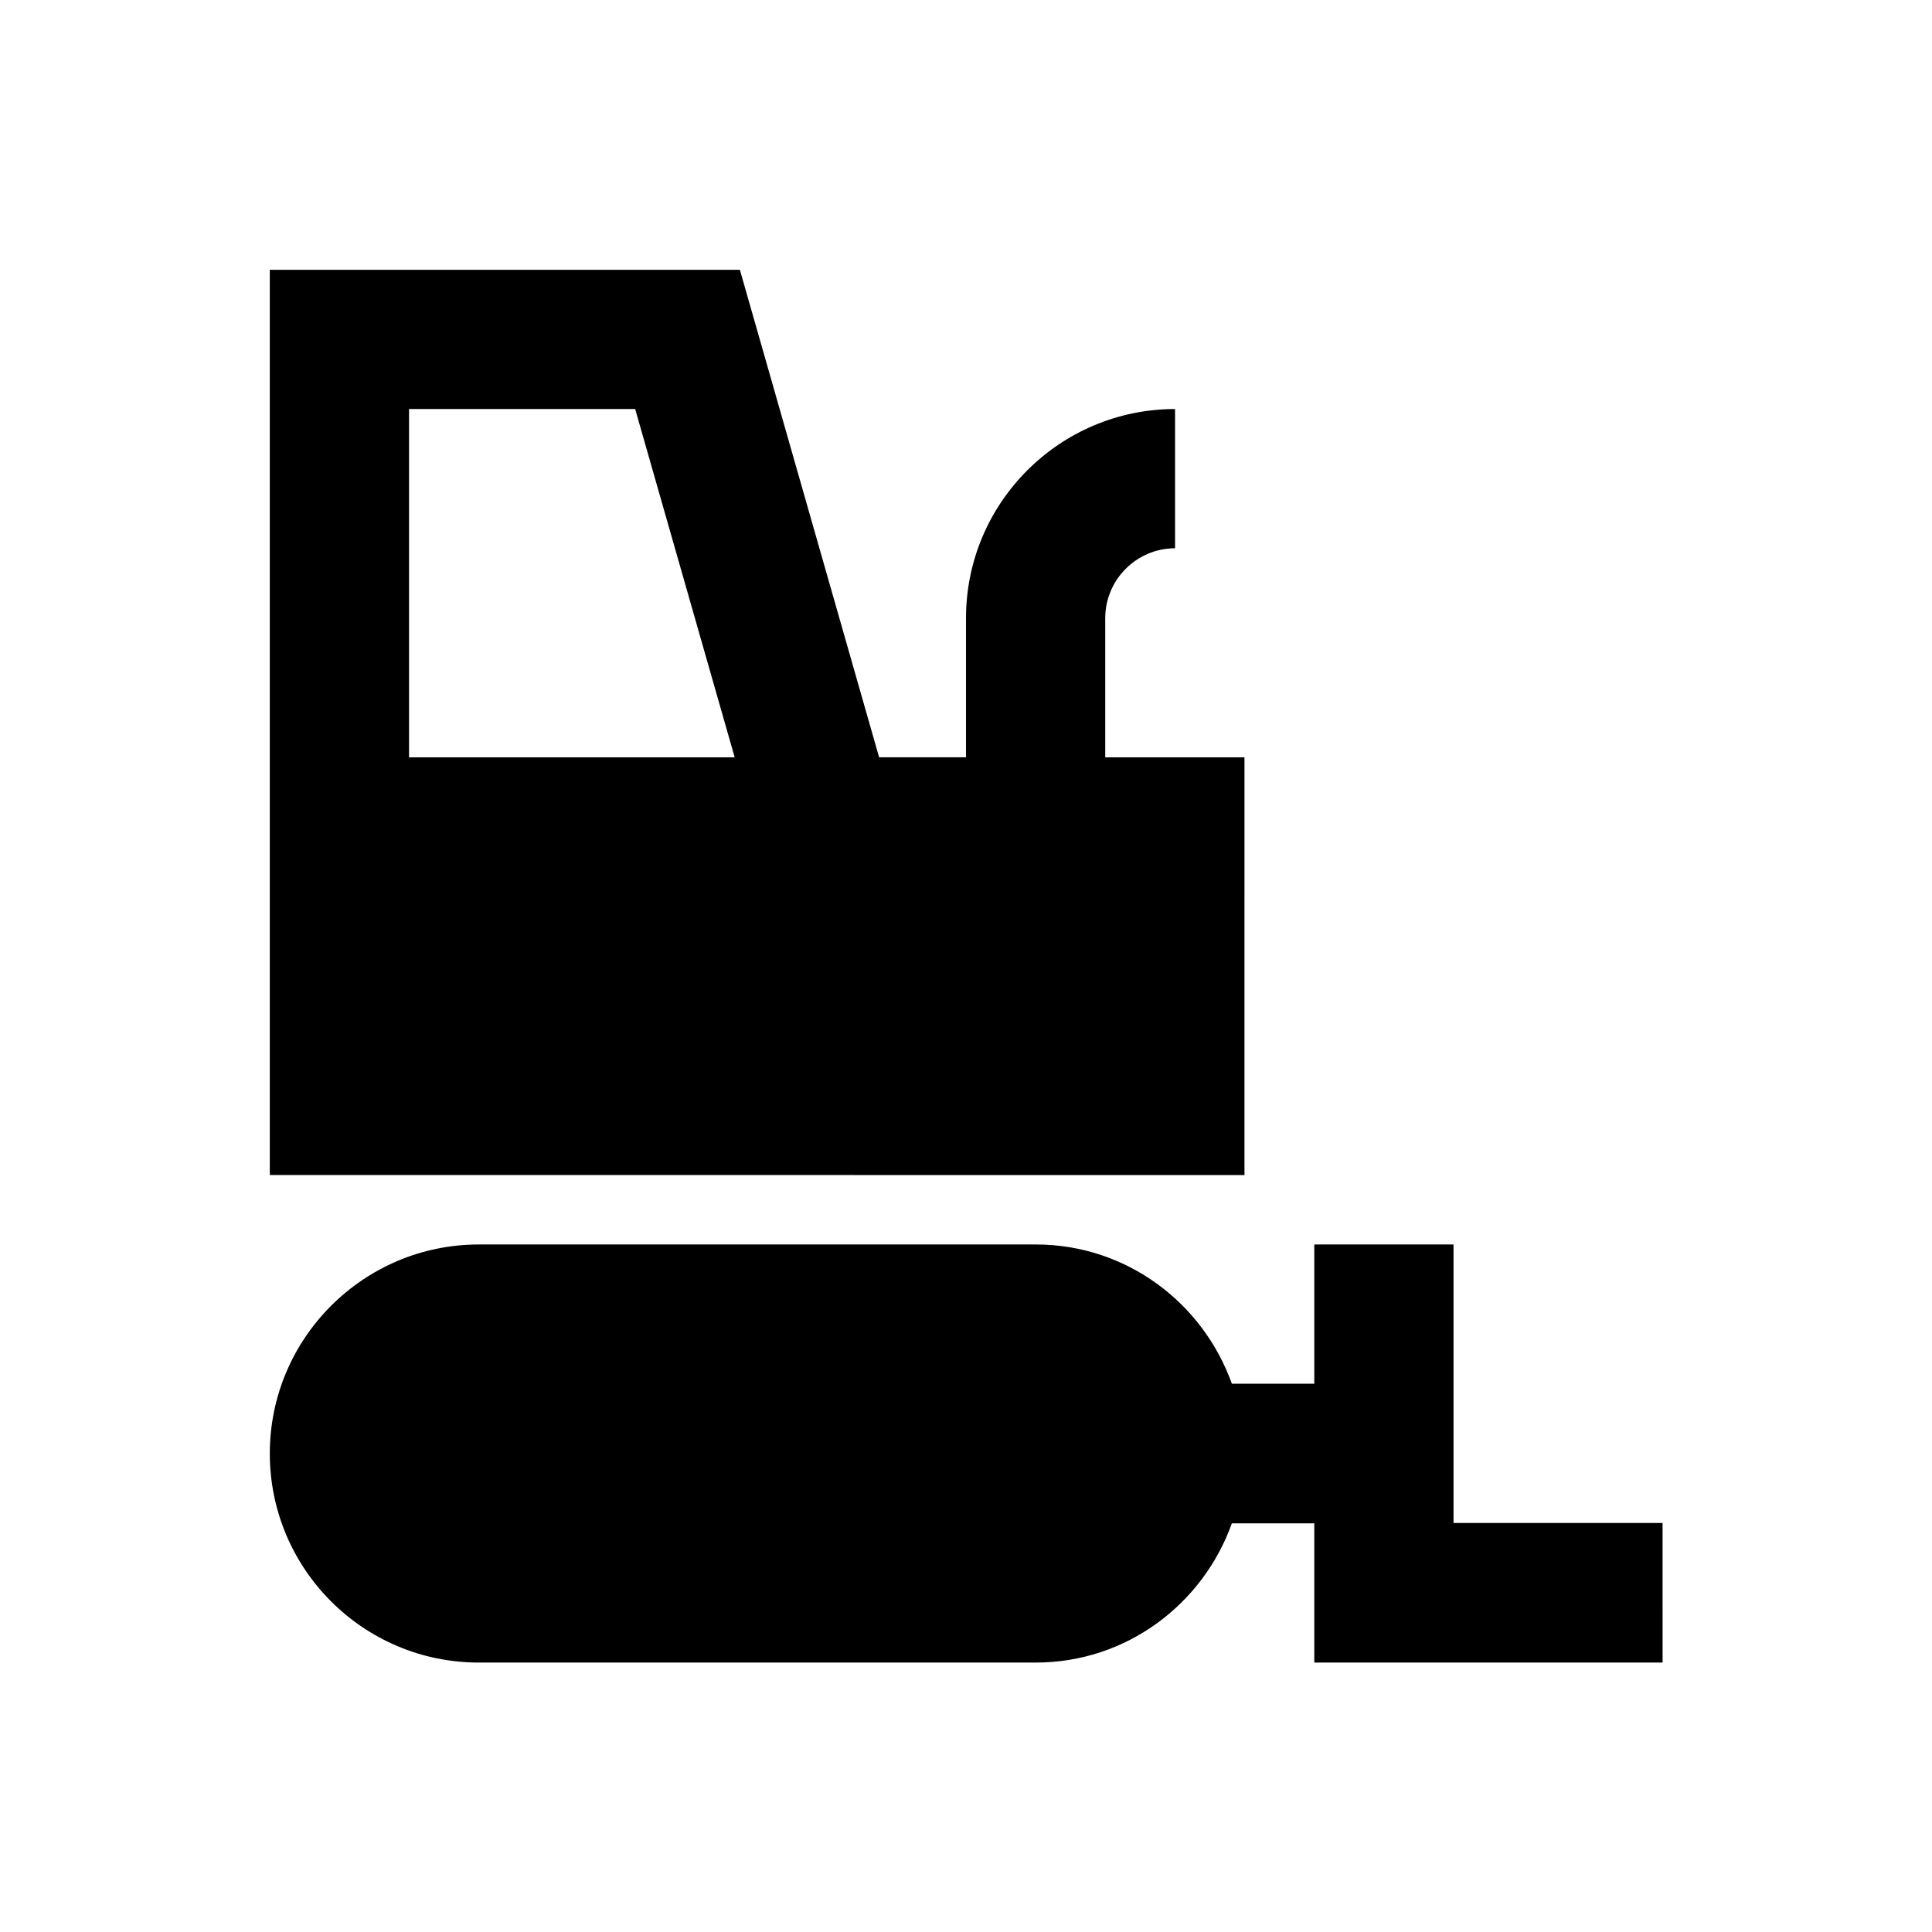 <?xml version="1.0" encoding="UTF-8"?>
<!-- Uploaded to: SVG Repo, www.svgrepo.com, Generator: SVG Repo Mixer Tools -->
<svg fill="#000000" width="800px" height="800px" version="1.1" viewBox="144 144 512 512" xmlns="http://www.w3.org/2000/svg">
 <g>
  <path d="m473.8 344.7h-36.898v-36.898c0-10.137 8.266-18.5 18.5-18.5v-36.902c-30.504 0-55.398 24.797-55.398 55.398v36.898h-23.027l-36.898-129.2h-124.58v239.9l258.3 0.004zm-221.4 0v-92.301h59.926l26.371 92.301z"/>
  <path d="m529.2 547.6v-73.801h-36.898v36.898h-21.844c-7.676-21.453-27.945-36.898-51.957-36.898h-147.6c-30.504 0-55.398 24.797-55.398 55.398 0 30.602 24.797 55.398 55.398 55.398h147.6c24.008 0 44.281-15.449 51.957-36.898h21.844v36.898h92.301l-0.004-36.996z"/>
 </g>
</svg>